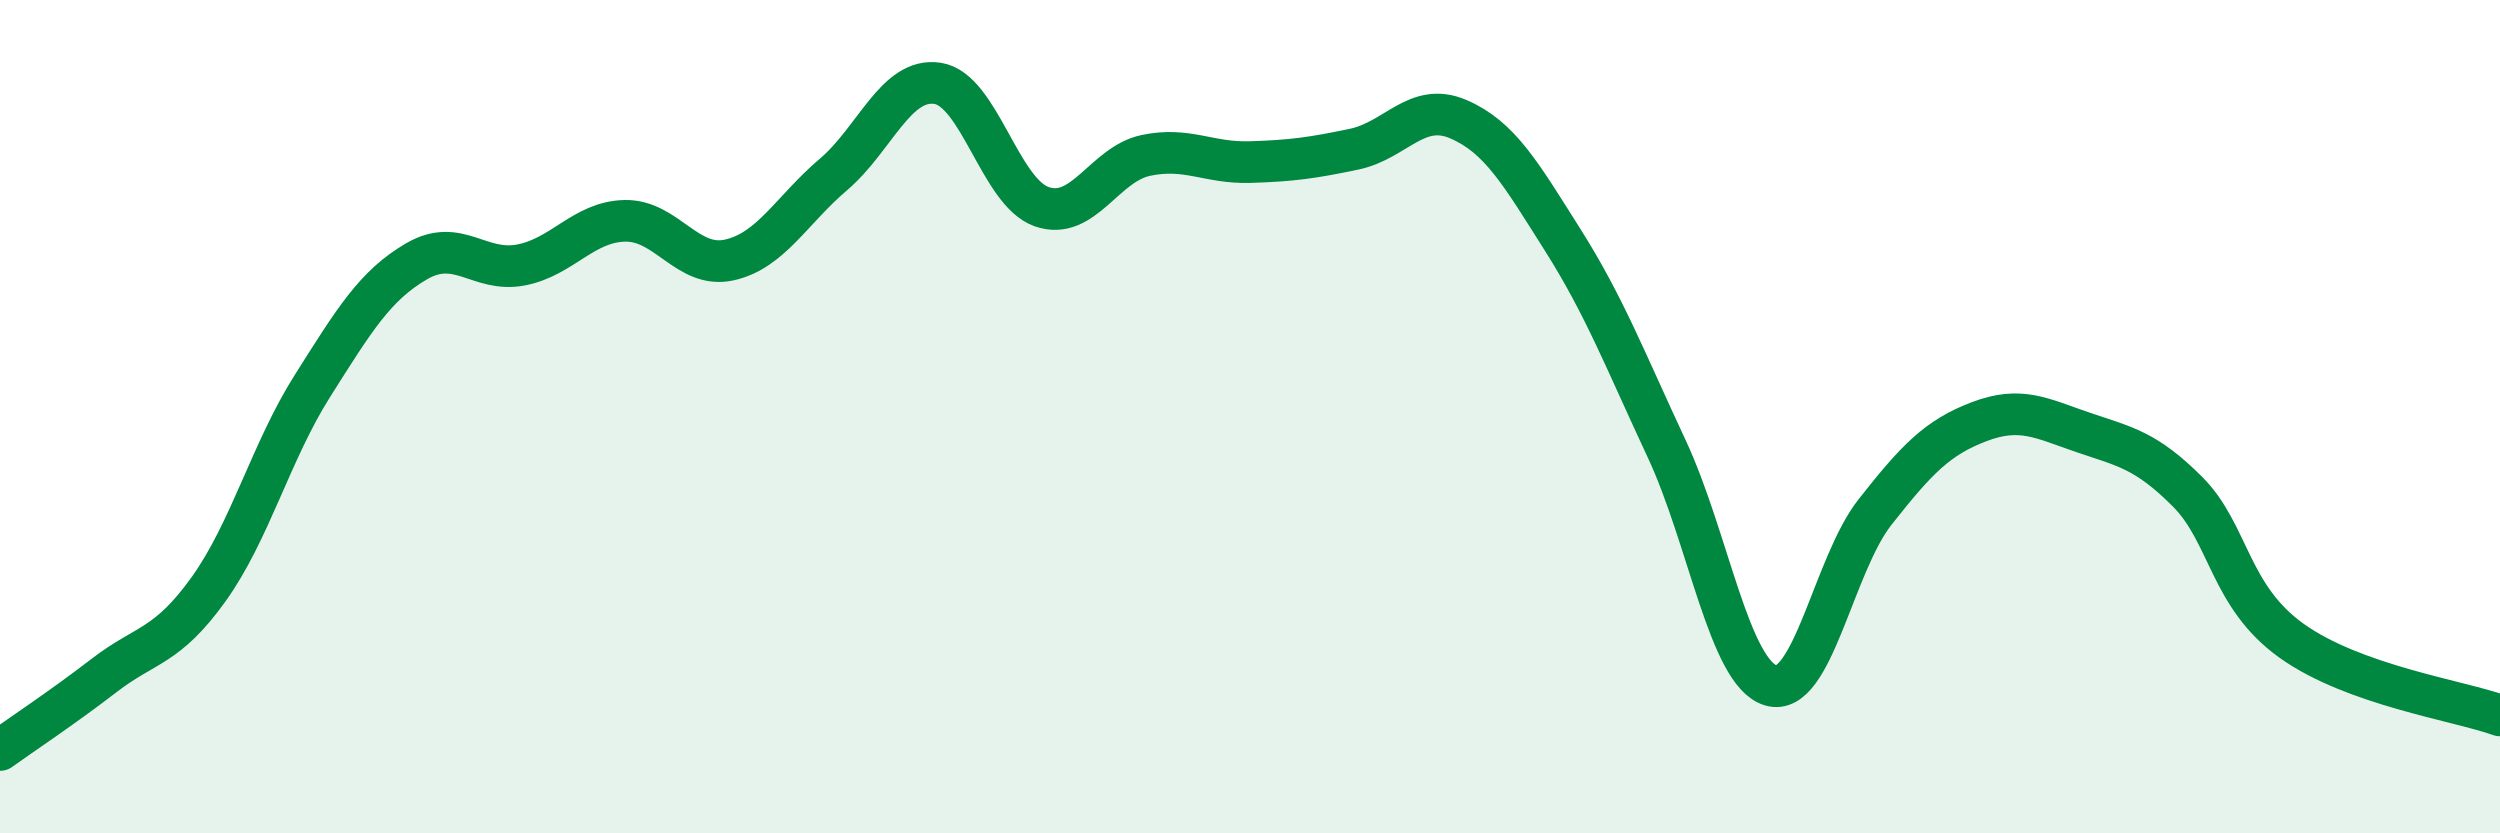 
    <svg width="60" height="20" viewBox="0 0 60 20" xmlns="http://www.w3.org/2000/svg">
      <path
        d="M 0,18 C 0.5,17.64 1.5,16.98 2.5,16.21 C 3.5,15.44 4,15.54 5,14.15 C 6,12.76 6.5,10.84 7.5,9.26 C 8.5,7.68 9,6.85 10,6.27 C 11,5.69 11.5,6.55 12.5,6.36 C 13.5,6.17 14,5.32 15,5.3 C 16,5.28 16.5,6.46 17.5,6.24 C 18.5,6.02 19,5.04 20,4.19 C 21,3.34 21.5,1.85 22.5,2 C 23.5,2.15 24,4.61 25,4.96 C 26,5.31 26.5,3.94 27.5,3.73 C 28.5,3.52 29,3.92 30,3.89 C 31,3.86 31.5,3.79 32.5,3.58 C 33.5,3.37 34,2.43 35,2.86 C 36,3.29 36.5,4.17 37.5,5.75 C 38.5,7.33 39,8.63 40,10.77 C 41,12.91 41.5,16.15 42.5,16.45 C 43.5,16.75 44,13.56 45,12.29 C 46,11.02 46.5,10.5 47.5,10.12 C 48.5,9.74 49,10.04 50,10.38 C 51,10.72 51.5,10.8 52.5,11.8 C 53.5,12.8 53.5,14.31 55,15.38 C 56.5,16.45 59,16.81 60,17.17L60 20L0 20Z"
        fill="#008740"
        opacity="0.1"
        stroke-linecap="round"
        stroke-linejoin="round"
      />
      <path
        d="M 0,18 C 0.5,17.64 1.5,16.98 2.5,16.21 C 3.5,15.44 4,15.54 5,14.15 C 6,12.76 6.5,10.84 7.5,9.26 C 8.5,7.68 9,6.85 10,6.27 C 11,5.69 11.5,6.55 12.5,6.36 C 13.5,6.17 14,5.32 15,5.3 C 16,5.28 16.5,6.46 17.5,6.24 C 18.5,6.02 19,5.04 20,4.19 C 21,3.34 21.5,1.85 22.5,2 C 23.5,2.15 24,4.61 25,4.96 C 26,5.31 26.5,3.94 27.5,3.73 C 28.5,3.52 29,3.92 30,3.89 C 31,3.86 31.5,3.79 32.5,3.58 C 33.5,3.37 34,2.43 35,2.86 C 36,3.29 36.5,4.17 37.5,5.75 C 38.5,7.33 39,8.63 40,10.77 C 41,12.91 41.5,16.15 42.5,16.45 C 43.5,16.75 44,13.56 45,12.29 C 46,11.02 46.5,10.5 47.5,10.12 C 48.5,9.74 49,10.04 50,10.38 C 51,10.72 51.5,10.8 52.5,11.8 C 53.5,12.8 53.5,14.31 55,15.38 C 56.5,16.45 59,16.81 60,17.17"
        stroke="#008740"
        stroke-width="1"
        fill="none"
        stroke-linecap="round"
        stroke-linejoin="round"
      />
    </svg>
  